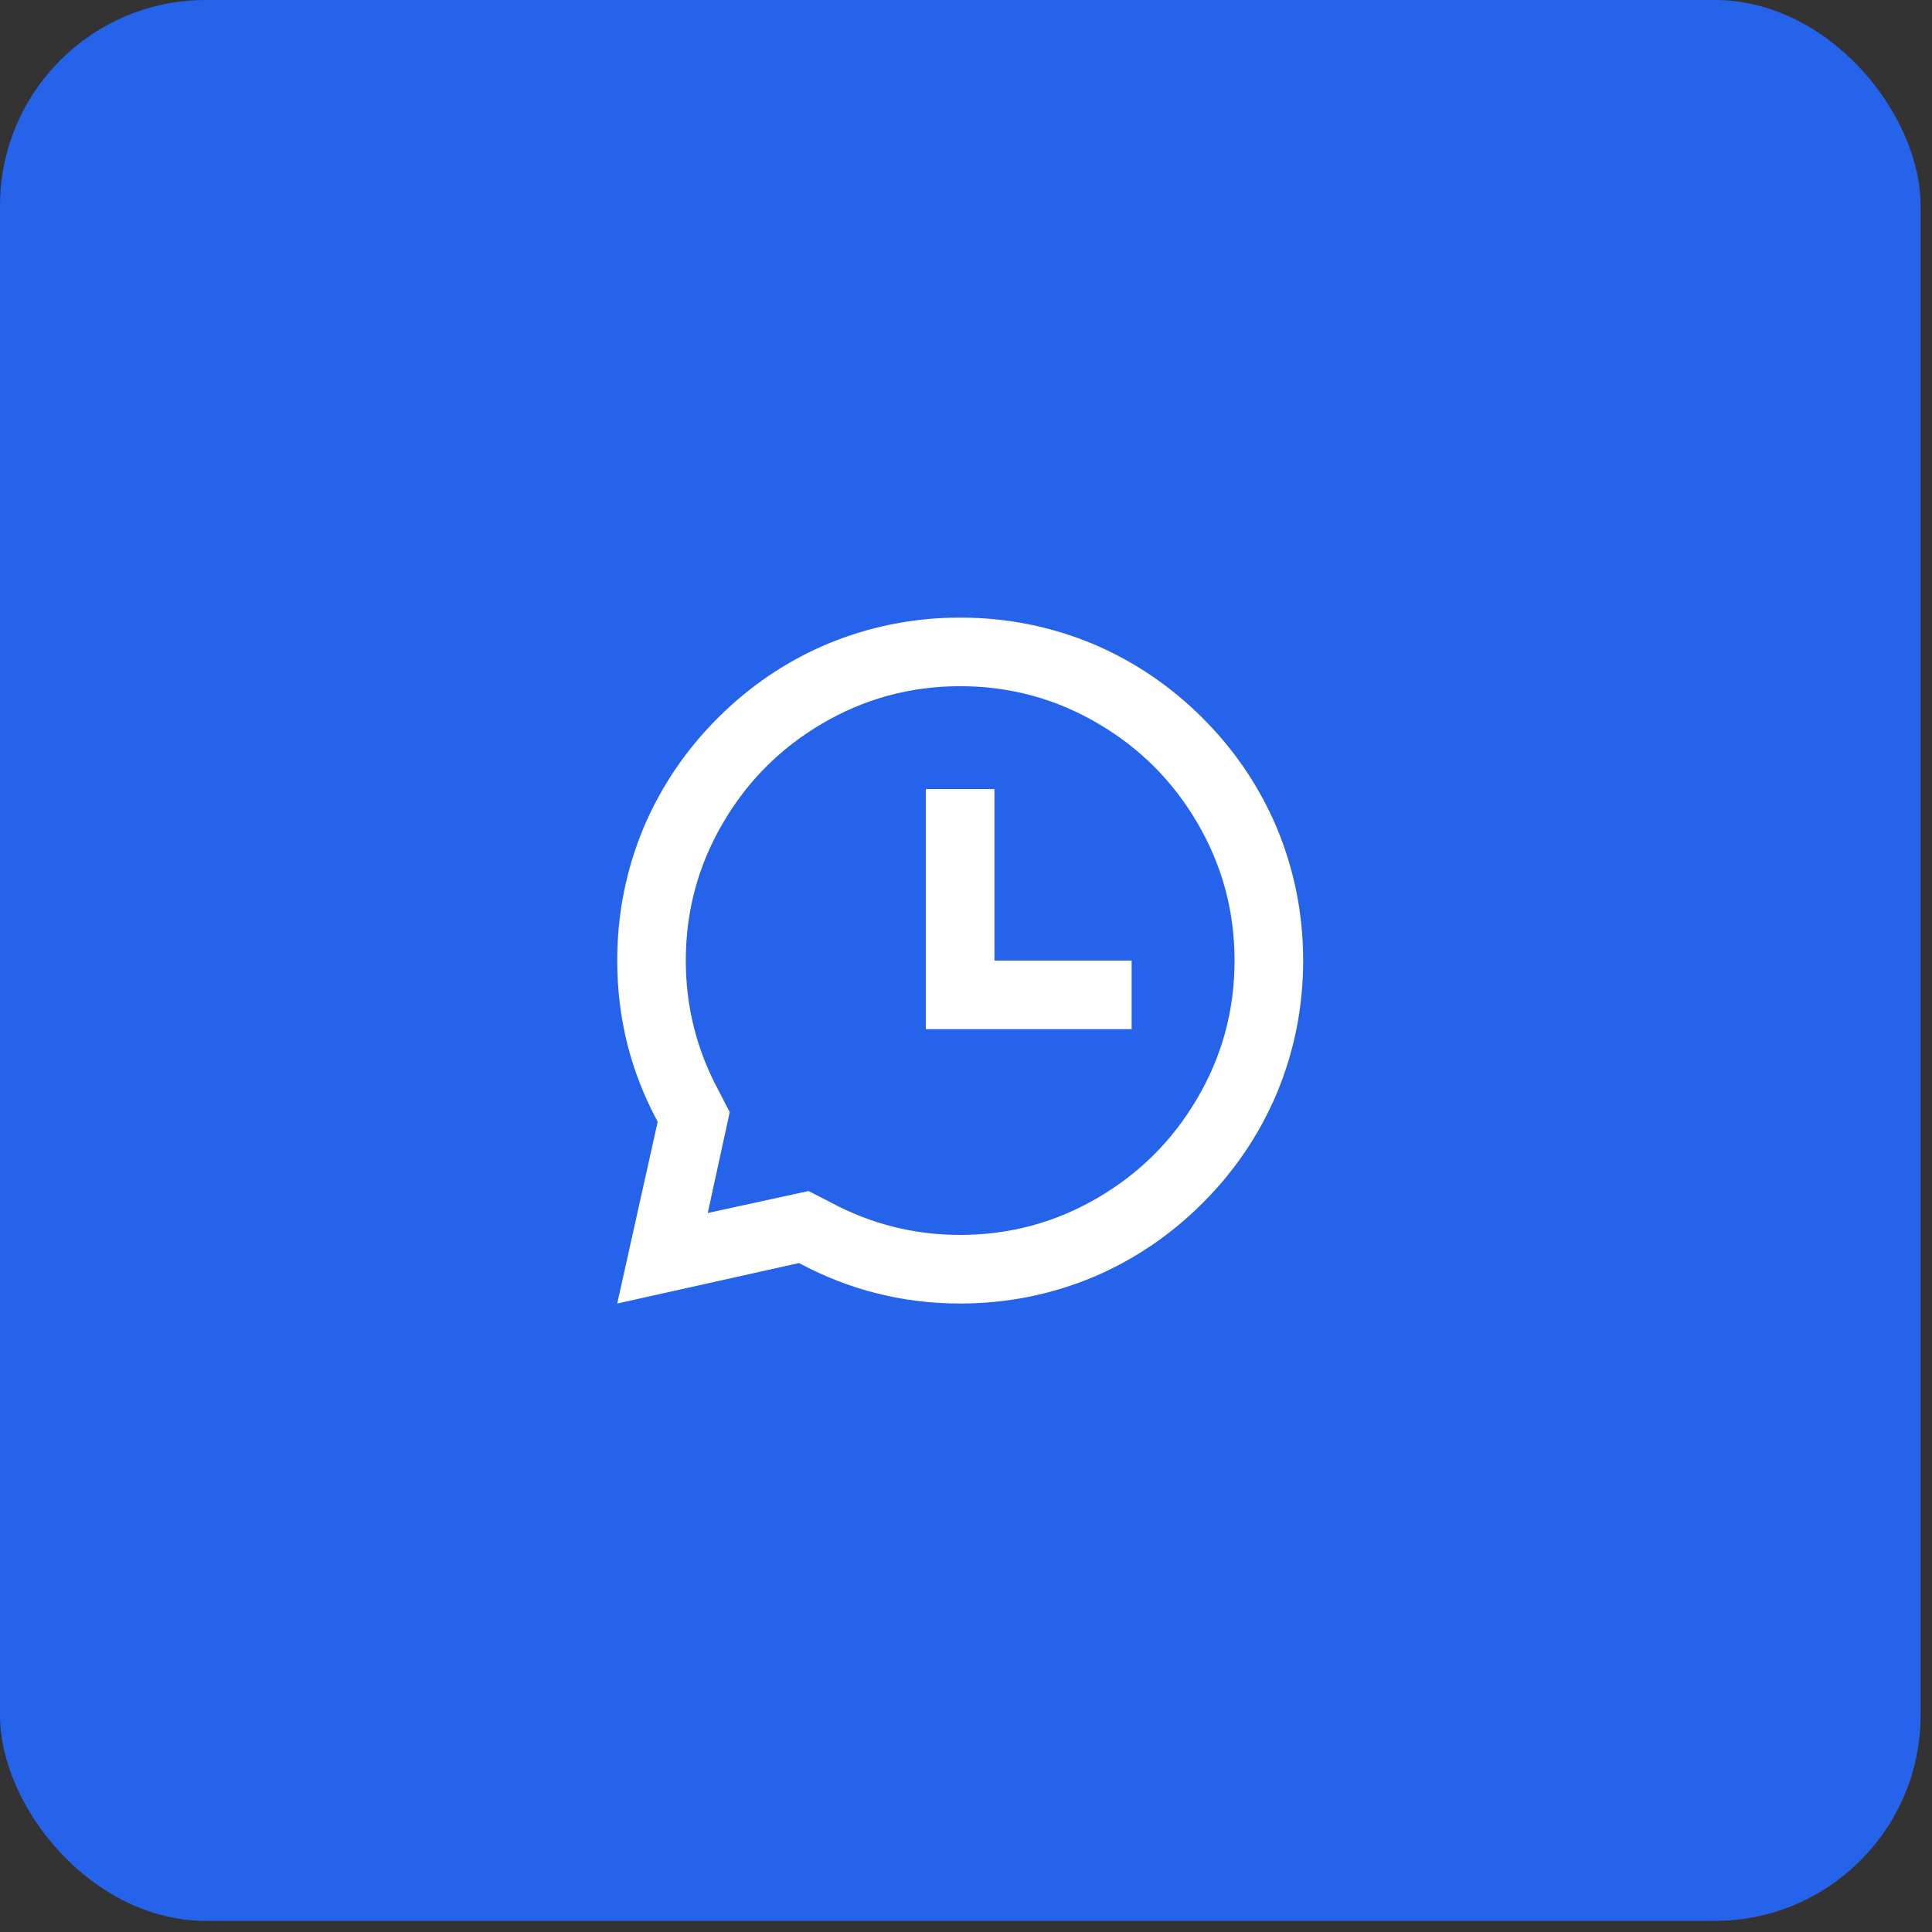 <svg width="57" height="57" viewBox="0 0 57 57" fill="none" xmlns="http://www.w3.org/2000/svg">
<rect x="0" y="0" width="57" height="57" fill="#333333" stroke="none"/>
<rect width="56.664" height="56.672" rx="6.072" fill="#2563EB"/>
<path d="M28.328 18.221C29.704 18.221 31.02 18.484 32.274 19.01C33.475 19.523 34.544 20.248 35.482 21.186C36.42 22.123 37.145 23.193 37.657 24.393C38.184 25.648 38.447 26.963 38.447 28.34C38.447 29.716 38.184 31.031 37.657 32.286C37.145 33.486 36.42 34.556 35.482 35.493C34.544 36.431 33.475 37.156 32.274 37.669C31.02 38.195 29.704 38.458 28.328 38.458C26.642 38.458 25.057 38.06 23.573 37.264L18.21 38.458L19.404 33.095C18.608 31.625 18.21 30.039 18.21 28.34C18.21 26.963 18.473 25.648 18.999 24.393C19.512 23.193 20.237 22.123 21.174 21.186C22.112 20.248 23.181 19.523 24.382 19.01C25.637 18.484 26.952 18.221 28.328 18.221ZM28.328 20.245C26.858 20.245 25.495 20.616 24.24 21.358C23.026 22.073 22.061 23.038 21.346 24.252C20.604 25.506 20.233 26.869 20.233 28.34C20.233 29.689 20.55 30.957 21.184 32.144L21.529 32.812L20.881 35.787L23.856 35.139L24.524 35.483C25.711 36.117 26.979 36.434 28.328 36.434C29.799 36.434 31.161 36.063 32.416 35.321C33.63 34.606 34.595 33.642 35.31 32.427C36.052 31.173 36.423 29.81 36.423 28.34C36.423 26.869 36.052 25.506 35.31 24.252C34.595 23.038 33.63 22.073 32.416 21.358C31.161 20.616 29.799 20.245 28.328 20.245ZM29.34 23.28V28.34H33.387V30.363H27.316V23.28H29.34Z" fill="white"/>
</svg>
